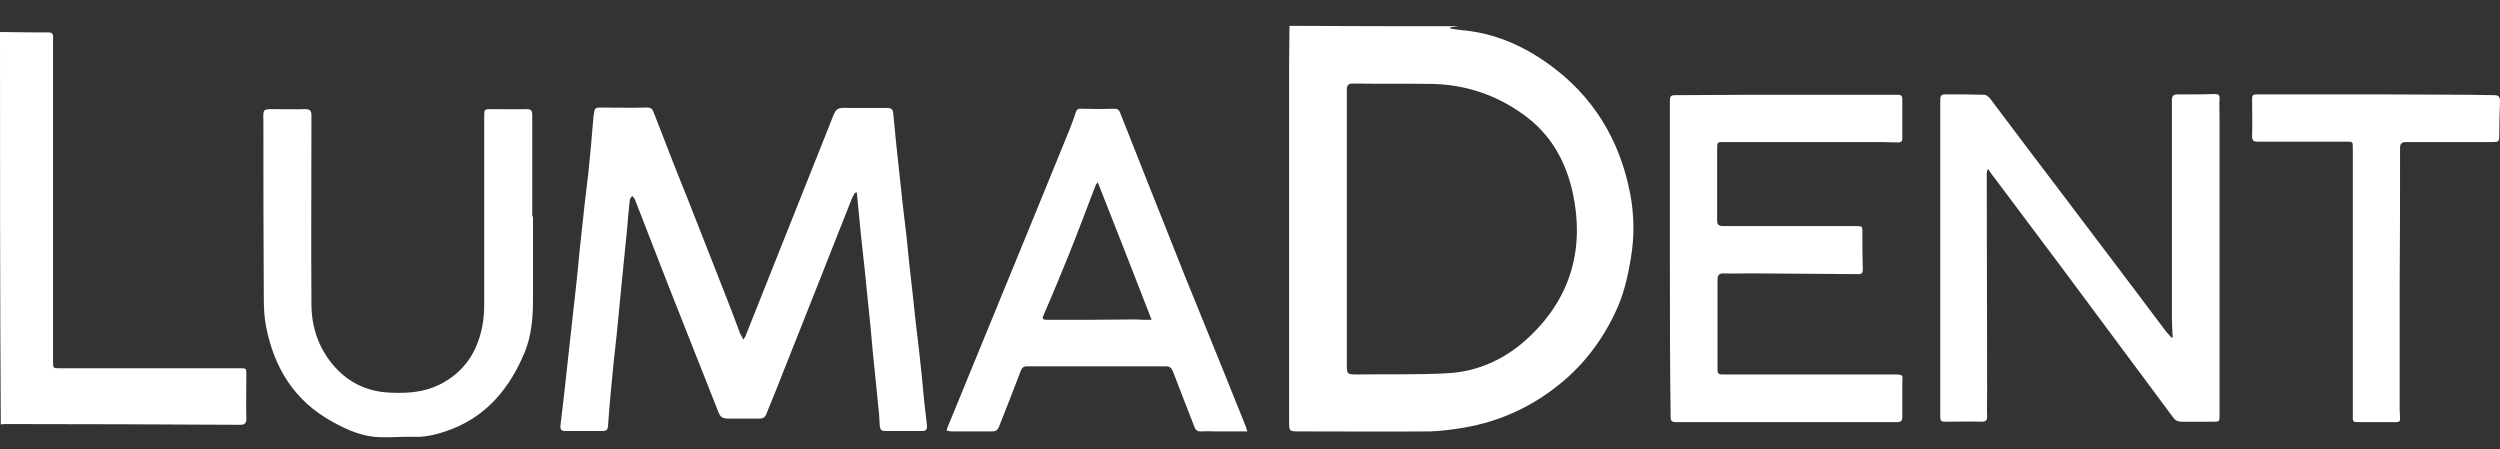 <svg width="89" height="16" viewBox="0 0 89 16" fill="none" xmlns="http://www.w3.org/2000/svg">
<rect x="0" y="0" width="89" height="16" fill="#333333" stroke="none"/>
<path d="M51.919 0.933C51.822 0.947 51.726 0.961 51.629 0.975C51.629 0.989 51.629 1.002 51.629 1.016C51.753 1.03 51.891 1.058 52.015 1.071C53.174 1.168 54.194 1.609 55.118 2.271C56.704 3.402 57.655 4.96 58.028 6.863C58.179 7.635 58.193 8.421 58.055 9.207C57.945 9.883 57.793 10.531 57.49 11.152C56.993 12.2 56.29 13.096 55.366 13.799C54.401 14.544 53.325 15.013 52.139 15.22C51.739 15.289 51.326 15.344 50.912 15.358C49.368 15.371 47.809 15.358 46.265 15.358C45.893 15.358 45.893 15.358 45.893 14.985C45.893 10.71 45.893 6.449 45.893 2.175C45.893 1.761 45.906 1.333 45.906 0.92C47.92 0.933 49.919 0.933 51.919 0.933ZM47.947 8.159C47.947 9.745 47.947 11.345 47.947 12.931C47.947 13.331 47.947 13.331 48.333 13.331C49.395 13.317 50.443 13.344 51.505 13.289C52.65 13.234 53.656 12.751 54.47 11.965C55.945 10.559 56.414 8.807 55.987 6.849C55.739 5.732 55.201 4.767 54.235 4.078C53.256 3.374 52.181 3.016 50.995 2.988C50.057 2.974 49.106 2.988 48.168 2.974C48.002 2.974 47.947 3.03 47.947 3.195C47.947 4.85 47.947 6.505 47.947 8.159Z" fill="white"/>
<path d="M0 1.14C0.414 1.14 0.841 1.154 1.255 1.154C1.42 1.154 1.572 1.154 1.738 1.154C1.834 1.154 1.889 1.195 1.889 1.292C1.889 1.471 1.889 1.65 1.889 1.83C1.889 5.512 1.889 9.194 1.889 12.875C1.889 13.11 1.889 13.11 2.137 13.11C4.275 13.11 6.398 13.11 8.536 13.11C8.77 13.11 8.77 13.11 8.77 13.331C8.77 13.854 8.757 14.379 8.77 14.902C8.77 15.082 8.701 15.123 8.55 15.123C5.764 15.109 2.965 15.096 0.179 15.096C0.124 15.096 0.083 15.109 0.028 15.109C1.68292e-06 10.448 0 5.787 0 1.14Z" fill="white"/>
<path d="M30.434 6.863C30.393 6.946 30.337 7.028 30.31 7.111C29.51 9.125 28.724 11.138 27.924 13.137C27.717 13.675 27.497 14.213 27.276 14.751C27.235 14.861 27.152 14.902 27.042 14.902C26.669 14.902 26.297 14.902 25.925 14.902C25.745 14.902 25.649 14.861 25.58 14.682C25.001 13.206 24.408 11.731 23.829 10.255C23.415 9.207 23.015 8.145 22.601 7.097C22.587 7.056 22.532 7.015 22.505 6.973C22.477 7.015 22.436 7.056 22.422 7.111C22.381 7.456 22.353 7.801 22.326 8.132C22.27 8.738 22.201 9.345 22.146 9.938C22.077 10.6 22.022 11.262 21.953 11.924C21.884 12.544 21.815 13.165 21.76 13.786C21.719 14.227 21.677 14.668 21.65 15.109C21.636 15.316 21.608 15.344 21.402 15.344C20.974 15.344 20.547 15.344 20.133 15.344C19.981 15.344 19.94 15.302 19.954 15.137C20.05 14.323 20.147 13.51 20.23 12.696C20.312 11.91 20.409 11.124 20.491 10.338C20.574 9.621 20.629 8.918 20.712 8.201C20.781 7.511 20.864 6.835 20.947 6.146C21.015 5.498 21.071 4.836 21.126 4.174C21.126 4.105 21.153 4.05 21.153 3.981C21.167 3.871 21.222 3.829 21.333 3.829C21.912 3.829 22.477 3.843 23.056 3.829C23.18 3.829 23.222 3.884 23.263 3.981C23.663 5.015 24.063 6.049 24.477 7.07C24.89 8.118 25.304 9.18 25.718 10.228C25.939 10.779 26.145 11.331 26.352 11.883C26.38 11.938 26.421 11.993 26.462 12.089C26.504 12.02 26.531 11.993 26.545 11.951C27.566 9.4 28.572 6.849 29.593 4.298C29.772 3.829 29.772 3.829 30.268 3.843C30.696 3.843 31.137 3.843 31.565 3.843C31.716 3.843 31.785 3.871 31.799 4.036C31.868 4.795 31.951 5.567 32.034 6.325C32.102 7.015 32.185 7.69 32.268 8.38C32.337 9.069 32.406 9.759 32.489 10.448C32.558 11.138 32.64 11.827 32.723 12.517C32.792 13.11 32.847 13.703 32.902 14.296C32.93 14.572 32.971 14.847 32.999 15.137C33.013 15.289 32.971 15.344 32.82 15.344C32.378 15.344 31.937 15.344 31.496 15.344C31.33 15.344 31.33 15.233 31.317 15.123C31.303 14.93 31.303 14.737 31.275 14.544C31.206 13.854 31.137 13.179 31.068 12.489C31.013 11.869 30.958 11.262 30.889 10.641C30.82 9.897 30.737 9.166 30.655 8.421C30.599 7.897 30.558 7.373 30.503 6.849C30.475 6.863 30.448 6.863 30.434 6.863Z" fill="white"/>
<path d="M77.347 12.007C77.334 11.758 77.32 11.524 77.32 11.276C77.32 9.235 77.32 7.18 77.32 5.139C77.32 4.615 77.32 4.091 77.32 3.567C77.32 3.416 77.375 3.36 77.513 3.36C77.678 3.36 77.83 3.36 77.996 3.36C78.271 3.36 78.561 3.36 78.837 3.347C78.961 3.347 79.03 3.374 79.016 3.526C79.002 3.733 79.016 3.953 79.016 4.16C79.016 7.704 79.016 11.235 79.016 14.778C79.016 15.013 79.016 15.013 78.781 15.013C78.409 15.013 78.037 15.013 77.665 15.013C77.54 15.013 77.444 14.972 77.375 14.875C76.037 13.082 74.713 11.29 73.376 9.497C72.576 8.435 71.776 7.36 70.977 6.298C70.907 6.215 70.852 6.118 70.77 6.008C70.742 6.091 70.728 6.132 70.728 6.174C70.728 8.766 70.742 11.372 70.742 13.965C70.742 14.254 70.728 14.544 70.742 14.82C70.742 14.972 70.687 15.013 70.549 15.013C70.108 14.999 69.68 15.013 69.239 15.013C69.101 15.013 69.073 14.958 69.073 14.847C69.073 11.083 69.073 7.304 69.073 3.54C69.073 3.416 69.115 3.36 69.239 3.36C69.708 3.36 70.177 3.36 70.645 3.374C70.715 3.374 70.783 3.443 70.839 3.498C71.68 4.615 72.521 5.732 73.362 6.836C74.589 8.463 75.831 10.09 77.058 11.731C77.127 11.827 77.223 11.924 77.306 12.021C77.306 12.034 77.334 12.021 77.347 12.007Z" fill="white"/>
<path d="M59.448 9.194C59.448 7.318 59.448 5.443 59.448 3.581C59.448 3.443 59.475 3.388 59.627 3.388C60.565 3.388 61.502 3.374 62.44 3.374C64.15 3.374 65.846 3.374 67.556 3.374C67.68 3.374 67.722 3.416 67.722 3.526C67.722 3.995 67.722 4.464 67.722 4.933C67.722 5.043 67.666 5.071 67.57 5.071C67.363 5.071 67.156 5.057 66.949 5.057C65.088 5.057 63.226 5.057 61.364 5.057C61.144 5.057 61.13 5.057 61.13 5.291C61.13 6.132 61.13 6.974 61.13 7.829C61.13 7.994 61.172 8.049 61.351 8.049C62.923 8.049 64.495 8.049 66.067 8.049C66.301 8.049 66.301 8.049 66.301 8.284C66.301 8.725 66.301 9.166 66.315 9.607C66.315 9.745 66.246 9.759 66.15 9.759C64.881 9.745 63.612 9.745 62.344 9.732C62.013 9.732 61.682 9.745 61.351 9.732C61.199 9.732 61.144 9.8 61.144 9.952C61.144 11.028 61.144 12.103 61.144 13.179C61.144 13.331 61.227 13.331 61.337 13.331C63.35 13.331 65.364 13.331 67.391 13.331C67.804 13.331 67.722 13.344 67.722 13.648C67.722 14.048 67.722 14.448 67.722 14.848C67.722 14.985 67.666 15.027 67.542 15.027C64.909 15.027 62.275 15.027 59.655 15.027C59.489 15.027 59.475 14.958 59.475 14.82C59.448 12.944 59.448 11.069 59.448 9.194Z" fill="white"/>
<path d="M44.404 15.358C44.031 15.358 43.673 15.358 43.328 15.358C43.149 15.358 42.956 15.344 42.776 15.358C42.625 15.371 42.556 15.303 42.514 15.178C42.266 14.53 42.004 13.882 41.756 13.22C41.701 13.096 41.646 13.041 41.508 13.041C39.853 13.041 38.212 13.041 36.557 13.041C36.433 13.041 36.378 13.096 36.337 13.207C36.088 13.868 35.826 14.53 35.564 15.192C35.523 15.303 35.454 15.358 35.33 15.358C34.847 15.358 34.364 15.358 33.882 15.358C33.827 15.358 33.772 15.344 33.703 15.33C33.716 15.275 33.716 15.247 33.73 15.22C34.64 12.986 35.564 10.766 36.474 8.532C37.012 7.208 37.564 5.884 38.102 4.546C38.17 4.367 38.239 4.188 38.295 4.009C38.322 3.912 38.377 3.857 38.502 3.871C38.888 3.885 39.288 3.885 39.674 3.871C39.784 3.871 39.839 3.912 39.88 4.022C40.211 4.864 40.542 5.691 40.873 6.532C41.315 7.635 41.742 8.725 42.183 9.828C42.625 10.931 43.08 12.021 43.521 13.124C43.797 13.813 44.073 14.489 44.348 15.178C44.362 15.234 44.376 15.275 44.404 15.358ZM40.998 11.386C40.363 9.745 39.729 8.132 39.081 6.491C39.026 6.56 38.998 6.587 38.998 6.615C38.681 7.442 38.364 8.284 38.033 9.111C37.757 9.787 37.481 10.462 37.191 11.124C37.081 11.372 37.081 11.386 37.343 11.386C38.377 11.386 39.398 11.386 40.432 11.372C40.584 11.386 40.763 11.386 40.998 11.386Z" fill="white"/>
<path d="M18.975 7.704C18.975 8.697 18.975 9.676 18.975 10.669C18.975 11.317 18.92 11.965 18.672 12.558C18.162 13.772 17.389 14.751 16.121 15.261C15.693 15.427 15.238 15.565 14.769 15.551C14.355 15.537 13.956 15.578 13.542 15.565C12.921 15.551 12.37 15.316 11.832 15.013C10.494 14.282 9.763 13.11 9.474 11.634C9.405 11.29 9.391 10.931 9.391 10.573C9.377 8.504 9.377 6.449 9.377 4.381C9.377 4.353 9.377 4.312 9.377 4.284C9.364 3.885 9.364 3.885 9.75 3.885C10.122 3.885 10.494 3.898 10.867 3.885C11.032 3.885 11.087 3.94 11.087 4.105C11.087 6.339 11.073 8.587 11.087 10.821C11.087 11.607 11.322 12.338 11.818 12.944C12.356 13.606 13.059 13.951 13.914 13.979C14.507 14.006 15.086 13.965 15.624 13.703C16.507 13.275 16.989 12.544 17.169 11.621C17.224 11.345 17.238 11.055 17.238 10.766C17.238 8.559 17.238 6.367 17.238 4.16C17.238 3.885 17.238 3.885 17.513 3.885C17.927 3.885 18.327 3.898 18.741 3.885C18.892 3.885 18.948 3.926 18.948 4.091C18.948 5.291 18.948 6.505 18.948 7.704C18.961 7.704 18.975 7.704 18.975 7.704Z" fill="white"/>
<path d="M85.428 10.062C85.428 11.565 85.428 13.055 85.428 14.558C85.428 14.668 85.442 14.778 85.442 14.889C85.456 14.999 85.401 15.027 85.304 15.027C84.835 15.027 84.367 15.027 83.898 15.027C83.746 15.027 83.76 14.944 83.76 14.834C83.76 13.206 83.76 11.579 83.76 9.952C83.76 8.394 83.76 6.836 83.76 5.277C83.76 5.043 83.76 5.043 83.539 5.043C82.478 5.043 81.429 5.043 80.368 5.043C80.216 5.043 80.175 5.001 80.175 4.85C80.188 4.409 80.175 3.953 80.175 3.512C80.175 3.402 80.202 3.36 80.326 3.36C80.974 3.36 81.623 3.36 82.271 3.36C84.146 3.36 86.022 3.36 87.911 3.374C88.214 3.374 88.504 3.388 88.807 3.388C88.972 3.388 89 3.471 89 3.609C88.986 4.022 88.972 4.45 88.972 4.864C88.972 5.029 88.931 5.057 88.779 5.057C87.745 5.057 86.697 5.057 85.663 5.057C85.497 5.057 85.442 5.112 85.442 5.277C85.442 6.863 85.442 8.463 85.428 10.062C85.442 10.062 85.442 10.062 85.428 10.062Z" fill="white"/>
</svg>
